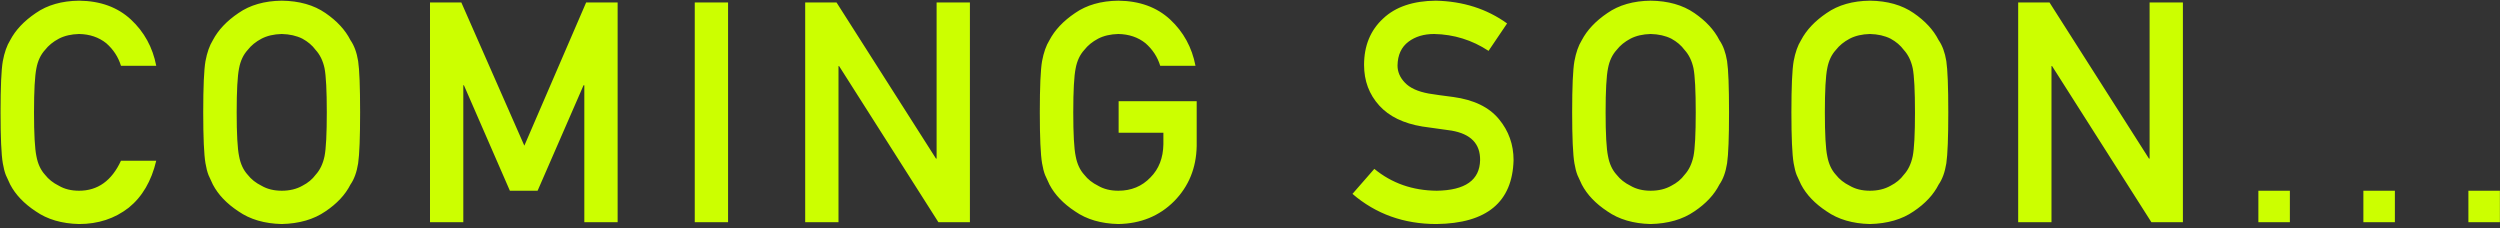 <svg width="405" height="37" viewBox="0 0 405 37" fill="none" xmlns="http://www.w3.org/2000/svg">
<rect x="0" y="0" width="405" height="37" fill="#333333" stroke="none"/>
<path d="M19.597 26.039H25.31C24.528 29.343 23.039 31.882 20.842 33.656C18.579 35.414 15.902 36.293 12.81 36.293C10.01 36.228 7.674 35.544 5.803 34.242C3.898 32.989 2.515 31.54 1.652 29.896C1.392 29.359 1.156 28.847 0.944 28.358C0.749 27.854 0.586 27.219 0.456 26.454C0.212 25.022 0.09 22.271 0.09 18.202C0.09 14.068 0.212 11.301 0.456 9.901C0.716 8.502 1.115 7.37 1.652 6.508C2.515 4.864 3.898 3.399 5.803 2.113C7.674 0.811 10.01 0.144 12.81 0.111C16.244 0.144 19.043 1.161 21.208 3.163C23.373 5.181 24.74 7.68 25.31 10.658H19.597C19.157 9.226 18.36 8.005 17.204 6.996C16 6.036 14.535 5.539 12.81 5.507C11.54 5.539 10.45 5.792 9.538 6.264C8.61 6.752 7.862 7.362 7.292 8.095C6.592 8.86 6.128 9.844 5.9 11.049C5.64 12.318 5.51 14.703 5.51 18.202C5.51 21.701 5.64 24.07 5.9 25.307C6.128 26.544 6.592 27.545 7.292 28.31C7.862 29.042 8.61 29.636 9.538 30.092C10.45 30.629 11.54 30.898 12.81 30.898C15.837 30.898 18.099 29.278 19.597 26.039ZM32.922 18.202C32.922 14.068 33.044 11.301 33.288 9.901C33.548 8.502 33.947 7.37 34.484 6.508C35.347 4.864 36.73 3.399 38.635 2.113C40.507 0.811 42.842 0.144 45.642 0.111C48.474 0.144 50.834 0.811 52.722 2.113C54.593 3.399 55.944 4.864 56.774 6.508C57.377 7.37 57.792 8.502 58.02 9.901C58.231 11.301 58.337 14.068 58.337 18.202C58.337 22.271 58.231 25.022 58.02 26.454C57.792 27.886 57.377 29.034 56.774 29.896C55.944 31.54 54.593 32.989 52.722 34.242C50.834 35.544 48.474 36.228 45.642 36.293C42.842 36.228 40.507 35.544 38.635 34.242C36.73 32.989 35.347 31.54 34.484 29.896C34.224 29.359 33.988 28.847 33.776 28.358C33.581 27.854 33.418 27.219 33.288 26.454C33.044 25.022 32.922 22.271 32.922 18.202ZM38.342 18.202C38.342 21.701 38.472 24.07 38.732 25.307C38.96 26.544 39.424 27.545 40.124 28.31C40.694 29.042 41.442 29.636 42.37 30.092C43.282 30.629 44.372 30.898 45.642 30.898C46.927 30.898 48.042 30.629 48.986 30.092C49.882 29.636 50.598 29.042 51.135 28.31C51.835 27.545 52.315 26.544 52.575 25.307C52.819 24.07 52.941 21.701 52.941 18.202C52.941 14.703 52.819 12.318 52.575 11.049C52.315 9.844 51.835 8.86 51.135 8.095C50.598 7.362 49.882 6.752 48.986 6.264C48.042 5.792 46.927 5.539 45.642 5.507C44.372 5.539 43.282 5.792 42.37 6.264C41.442 6.752 40.694 7.362 40.124 8.095C39.424 8.86 38.96 9.844 38.732 11.049C38.472 12.318 38.342 14.703 38.342 18.202ZM69.66 36V0.404H74.738L84.943 23.598L94.953 0.404H100.056V36H94.66V13.808H94.538L87.092 30.898H82.6L75.153 13.808H75.056V36H69.66ZM112.551 36V0.404H117.946V36H112.551ZM130.441 36V0.404H135.52L151.633 25.697H151.73V0.404H157.126V36H152.023L135.935 10.707H135.837V36H130.441ZM181.218 21.498V16.395H193.864V23.646C193.799 27.211 192.578 30.198 190.202 32.606C187.81 34.999 184.799 36.228 181.169 36.293C178.369 36.228 176.034 35.544 174.162 34.242C172.258 32.989 170.874 31.54 170.012 29.896C169.751 29.359 169.515 28.847 169.304 28.358C169.108 27.854 168.946 27.219 168.815 26.454C168.571 25.022 168.449 22.271 168.449 18.202C168.449 14.068 168.571 11.301 168.815 9.901C169.076 8.502 169.475 7.37 170.012 6.508C170.874 4.864 172.258 3.399 174.162 2.113C176.034 0.811 178.369 0.144 181.169 0.111C184.603 0.144 187.403 1.161 189.567 3.163C191.732 5.181 193.099 7.68 193.669 10.658H187.956C187.517 9.226 186.719 8.005 185.563 6.996C184.359 6.036 182.894 5.539 181.169 5.507C179.899 5.539 178.809 5.792 177.897 6.264C176.97 6.752 176.221 7.362 175.651 8.095C174.951 8.86 174.488 9.844 174.26 11.049C173.999 12.318 173.869 14.703 173.869 18.202C173.869 21.701 173.999 24.07 174.26 25.307C174.488 26.544 174.951 27.545 175.651 28.31C176.221 29.042 176.97 29.636 177.897 30.092C178.809 30.629 179.899 30.898 181.169 30.898C183.269 30.898 185.002 30.181 186.369 28.749C187.736 27.382 188.436 25.583 188.469 23.354V21.498H181.218ZM222.639 27.357C225.471 29.685 228.84 30.865 232.746 30.898C237.368 30.832 239.712 29.18 239.777 25.941C239.81 23.288 238.264 21.693 235.139 21.156C233.706 20.961 232.136 20.741 230.427 20.497C227.367 19.992 225.039 18.861 223.444 17.104C221.8 15.297 220.979 13.1 220.979 10.512C220.979 7.403 222.012 4.896 224.079 2.992C226.081 1.104 228.921 0.144 232.6 0.111C237.027 0.209 240.876 1.438 244.147 3.798L241.145 8.241C238.475 6.483 235.537 5.572 232.331 5.507C230.671 5.507 229.287 5.922 228.181 6.752C227.025 7.615 226.431 8.9 226.398 10.609C226.398 11.635 226.797 12.562 227.595 13.393C228.392 14.239 229.67 14.825 231.428 15.15C232.404 15.313 233.739 15.5 235.432 15.712C238.768 16.168 241.234 17.364 242.829 19.301C244.408 21.205 245.197 23.419 245.197 25.941C245.018 32.745 240.852 36.195 232.697 36.293C227.424 36.293 222.891 34.665 219.099 31.41L222.639 27.357ZM254.689 18.202C254.689 14.068 254.812 11.301 255.056 9.901C255.316 8.502 255.715 7.37 256.252 6.508C257.115 4.864 258.498 3.399 260.402 2.113C262.274 0.811 264.61 0.144 267.409 0.111C270.241 0.144 272.601 0.811 274.489 2.113C276.361 3.399 277.712 4.864 278.542 6.508C279.144 7.37 279.559 8.502 279.787 9.901C279.999 11.301 280.104 14.068 280.104 18.202C280.104 22.271 279.999 25.022 279.787 26.454C279.559 27.886 279.144 29.034 278.542 29.896C277.712 31.54 276.361 32.989 274.489 34.242C272.601 35.544 270.241 36.228 267.409 36.293C264.61 36.228 262.274 35.544 260.402 34.242C258.498 32.989 257.115 31.54 256.252 29.896C255.992 29.359 255.756 28.847 255.544 28.358C255.349 27.854 255.186 27.219 255.056 26.454C254.812 25.022 254.689 22.271 254.689 18.202ZM260.109 18.202C260.109 21.701 260.24 24.07 260.5 25.307C260.728 26.544 261.192 27.545 261.892 28.31C262.461 29.042 263.21 29.636 264.138 30.092C265.049 30.629 266.14 30.898 267.409 30.898C268.695 30.898 269.81 30.629 270.754 30.092C271.649 29.636 272.365 29.042 272.902 28.31C273.602 27.545 274.082 26.544 274.343 25.307C274.587 24.07 274.709 21.701 274.709 18.202C274.709 14.703 274.587 12.318 274.343 11.049C274.082 9.844 273.602 8.86 272.902 8.095C272.365 7.362 271.649 6.752 270.754 6.264C269.81 5.792 268.695 5.539 267.409 5.507C266.14 5.539 265.049 5.792 264.138 6.264C263.21 6.752 262.461 7.362 261.892 8.095C261.192 8.86 260.728 9.844 260.5 11.049C260.24 12.318 260.109 14.703 260.109 18.202ZM290.207 18.202C290.207 14.068 290.329 11.301 290.573 9.901C290.834 8.502 291.232 7.37 291.77 6.508C292.632 4.864 294.016 3.399 295.92 2.113C297.792 0.811 300.127 0.144 302.927 0.111C305.759 0.144 308.119 0.811 310.007 2.113C311.879 3.399 313.229 4.864 314.06 6.508C314.662 7.37 315.077 8.502 315.305 9.901C315.516 11.301 315.622 14.068 315.622 18.202C315.622 22.271 315.516 25.022 315.305 26.454C315.077 27.886 314.662 29.034 314.06 29.896C313.229 31.54 311.879 32.989 310.007 34.242C308.119 35.544 305.759 36.228 302.927 36.293C300.127 36.228 297.792 35.544 295.92 34.242C294.016 32.989 292.632 31.54 291.77 29.896C291.509 29.359 291.273 28.847 291.062 28.358C290.866 27.854 290.703 27.219 290.573 26.454C290.329 25.022 290.207 22.271 290.207 18.202ZM295.627 18.202C295.627 21.701 295.757 24.07 296.018 25.307C296.245 26.544 296.709 27.545 297.409 28.31C297.979 29.042 298.728 29.636 299.655 30.092C300.567 30.629 301.657 30.898 302.927 30.898C304.213 30.898 305.327 30.629 306.271 30.092C307.167 29.636 307.883 29.042 308.42 28.31C309.12 27.545 309.6 26.544 309.86 25.307C310.104 24.07 310.227 21.701 310.227 18.202C310.227 14.703 310.104 12.318 309.86 11.049C309.6 9.844 309.12 8.86 308.42 8.095C307.883 7.362 307.167 6.752 306.271 6.264C305.327 5.792 304.213 5.539 302.927 5.507C301.657 5.539 300.567 5.792 299.655 6.264C298.728 6.752 297.979 7.362 297.409 8.095C296.709 8.86 296.245 9.844 296.018 11.049C295.757 12.318 295.627 14.703 295.627 18.202ZM326.945 36V0.404H332.023L348.137 25.697H348.234V0.404H353.63V36H348.527L332.438 10.707H332.341V36H326.945ZM365.856 36V30.898H370.959V36H365.856ZM382.868 36V30.898H387.971V36H382.868ZM399.88 36V30.898H404.982V36H399.88Z" fill="#CCFF00"/>
</svg>
